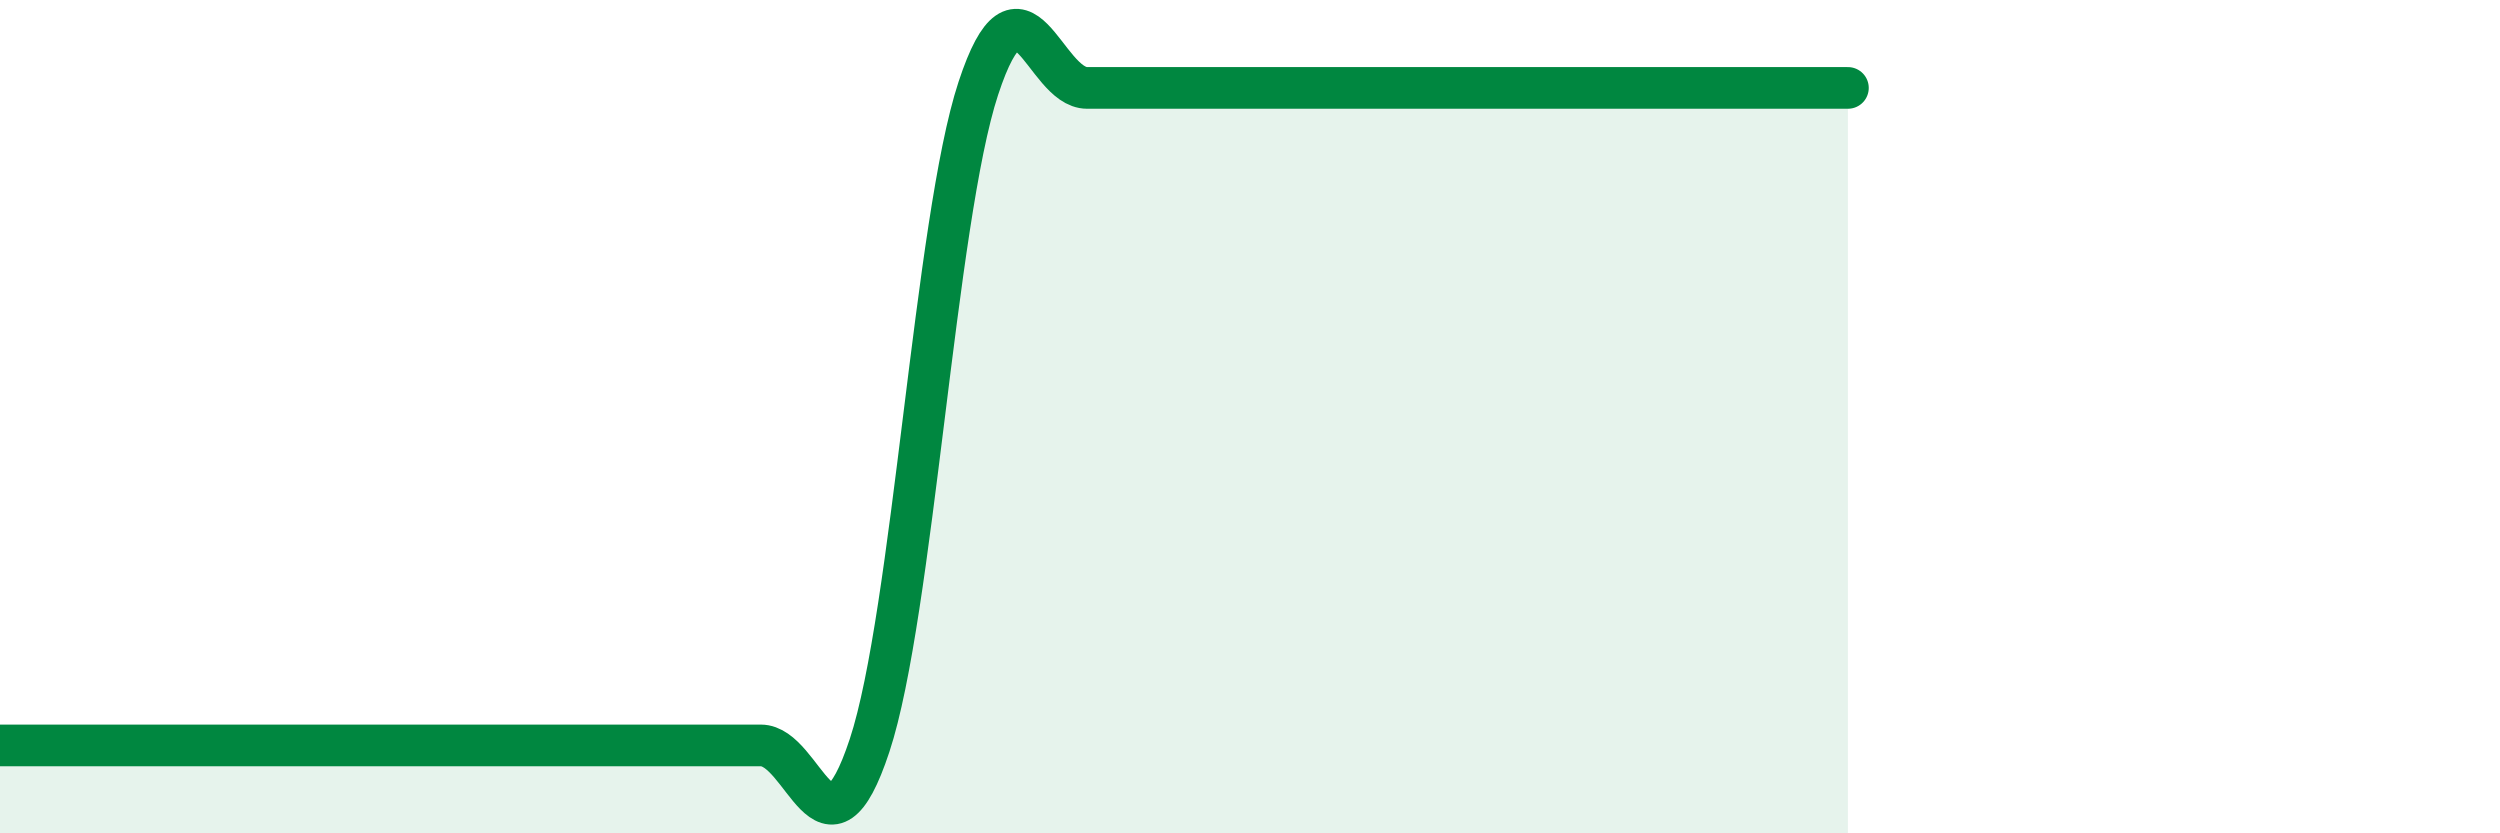 
    <svg width="60" height="20" viewBox="0 0 60 20" xmlns="http://www.w3.org/2000/svg">
      <path
        d="M 0,17.89 C 0.52,17.89 1.57,17.89 2.61,17.89 C 3.65,17.89 4.18,17.89 5.22,17.89 C 6.26,17.89 6.79,17.89 7.83,17.89 C 8.87,17.89 9.39,17.89 10.43,17.89 C 11.47,17.89 12,17.89 13.04,17.89 C 14.08,17.89 14.61,17.89 15.65,17.89 C 16.69,17.89 17.22,17.89 18.26,17.89 C 19.3,17.89 19.83,21.04 20.87,17.89 C 21.91,14.74 22.44,5.28 23.48,2.12 C 24.52,-1.04 25.05,2.11 26.09,2.11 C 27.13,2.11 27.66,2.11 28.7,2.11 C 29.74,2.11 30.26,2.11 31.3,2.11 C 32.34,2.11 32.87,2.11 33.91,2.11 C 34.95,2.11 35.48,2.11 36.52,2.11 C 37.56,2.11 38.09,2.11 39.13,2.11 C 40.17,2.11 40.7,2.11 41.74,2.11 C 42.78,2.11 43.83,2.11 44.35,2.11L44.35 20L0 20Z"
        fill="#008740"
        opacity="0.1"
        stroke-linecap="round"
        stroke-linejoin="round"
      />
      <path
        d="M 0,17.89 C 0.52,17.89 1.57,17.89 2.61,17.89 C 3.65,17.89 4.18,17.89 5.22,17.89 C 6.26,17.89 6.79,17.89 7.83,17.89 C 8.87,17.89 9.39,17.89 10.43,17.89 C 11.47,17.89 12,17.89 13.04,17.89 C 14.08,17.89 14.61,17.89 15.65,17.89 C 16.69,17.89 17.22,17.89 18.26,17.89 C 19.3,17.89 19.83,21.04 20.87,17.89 C 21.91,14.74 22.44,5.28 23.48,2.12 C 24.52,-1.04 25.05,2.11 26.09,2.11 C 27.13,2.11 27.66,2.11 28.7,2.11 C 29.74,2.11 30.26,2.11 31.3,2.11 C 32.34,2.11 32.87,2.11 33.91,2.11 C 34.95,2.11 35.48,2.11 36.52,2.11 C 37.56,2.11 38.09,2.11 39.13,2.11 C 40.17,2.11 40.7,2.11 41.74,2.11 C 42.78,2.11 43.83,2.11 44.35,2.11"
        stroke="#008740"
        stroke-width="1"
        fill="none"
        stroke-linecap="round"
        stroke-linejoin="round"
      />
    </svg>
  